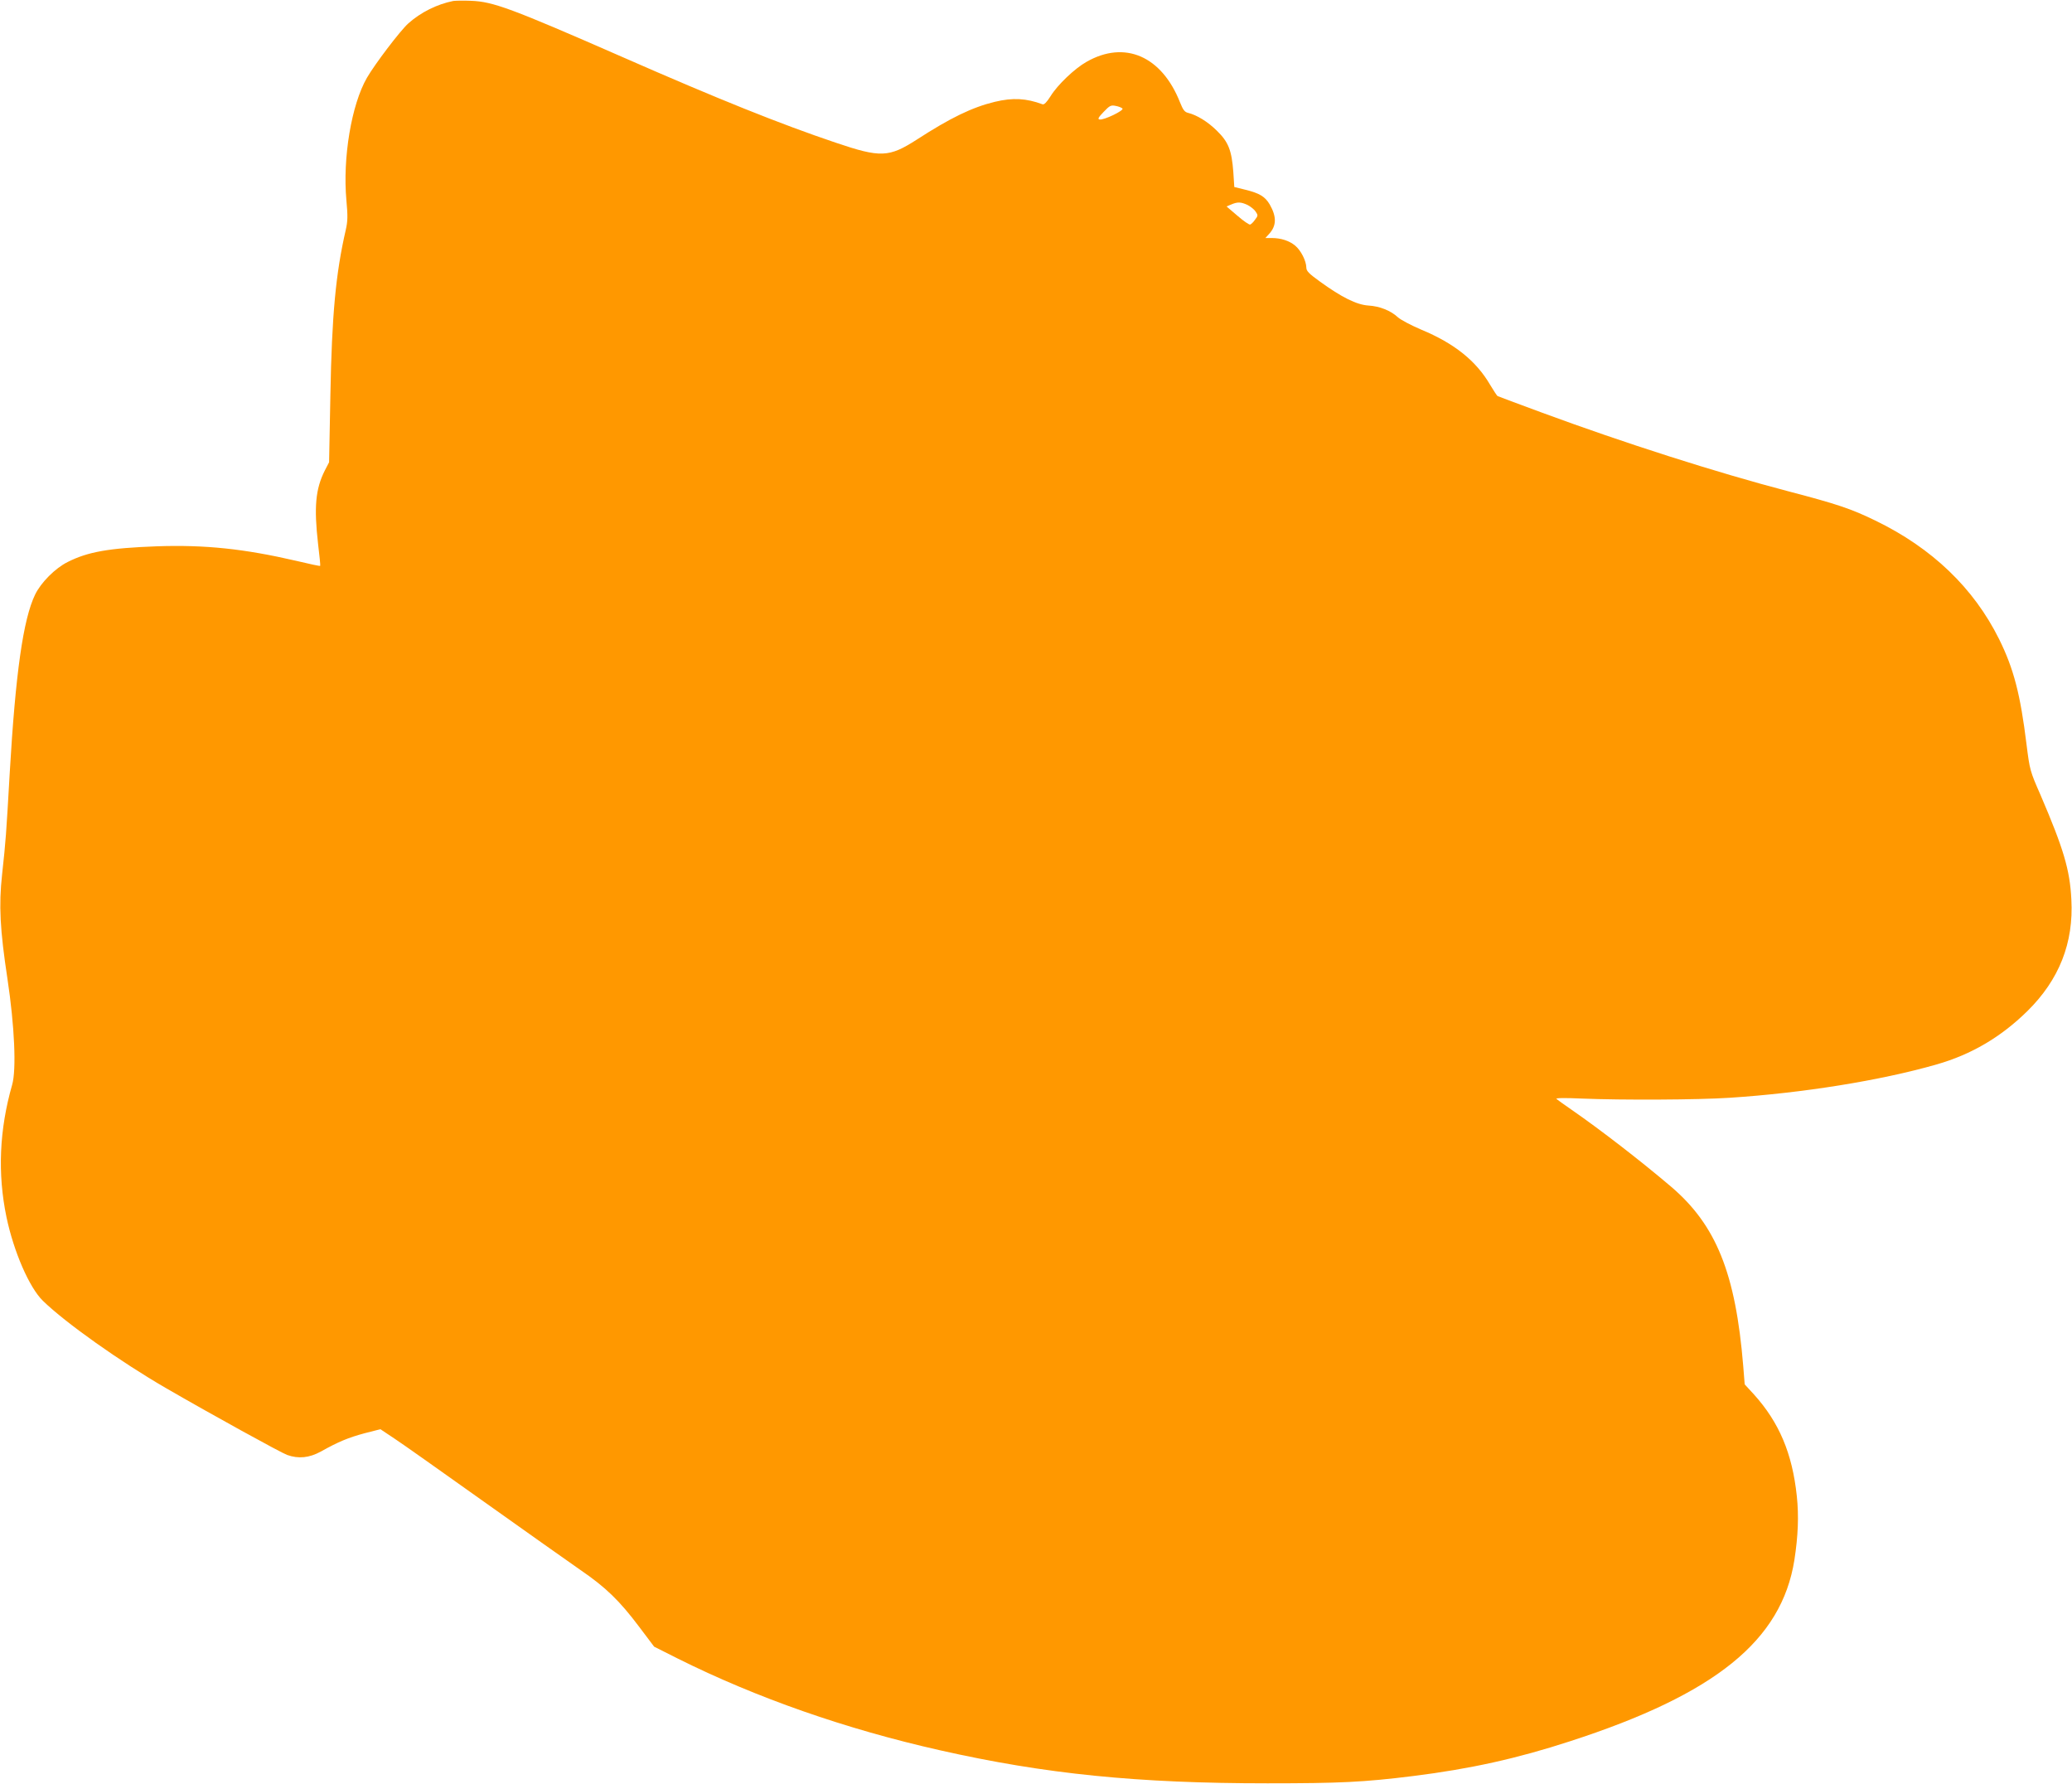 <?xml version="1.0" standalone="no"?>
<!DOCTYPE svg PUBLIC "-//W3C//DTD SVG 20010904//EN"
 "http://www.w3.org/TR/2001/REC-SVG-20010904/DTD/svg10.dtd">
<svg version="1.0" xmlns="http://www.w3.org/2000/svg"
 width="1280pt" height="1102pt" viewBox="0 0 1280 1102"
 preserveAspectRatio="xMidYMid meet">
<g transform="translate(0,1102) scale(0.1,-0.1)"
fill="#ff9800" stroke="none">
<path d="M2800 11014 c-100 -20 -201 -70 -278 -139 -50 -45 -205 -249 -255
-335 -96 -166 -151 -496 -127 -758 9 -97 8 -129 -4 -182 -62 -269 -86 -527
-95 -1020 l-8 -415 -27 -52 c-57 -114 -67 -225 -41 -453 9 -73 15 -134 13
-135 -2 -2 -68 12 -147 31 -324 75 -564 100 -861 90 -298 -11 -427 -34 -552
-97 -78 -39 -165 -127 -201 -201 -74 -153 -121 -486 -157 -1103 -22 -384 -24
-414 -47 -625 -21 -192 -13 -342 33 -645 44 -292 56 -562 29 -655 -79 -276
-91 -548 -35 -817 45 -214 141 -435 225 -517 141 -137 477 -375 760 -539 280
-162 712 -400 749 -413 70 -25 137 -18 208 21 109 61 170 86 270 113 l98 25
87 -58 c49 -32 297 -208 553 -390 256 -182 523 -371 595 -421 158 -108 243
-191 364 -352 l92 -122 147 -74 c485 -242 1037 -435 1619 -566 651 -147 1221
-204 2023 -204 447 0 595 7 900 45 352 44 642 108 970 215 898 291 1306 622
1385 1119 23 149 28 272 15 395 -28 264 -109 455 -265 628 l-57 62 -9 113
c-47 573 -167 871 -447 1109 -187 159 -437 352 -612 473 -47 32 -89 63 -95 68
-6 6 52 7 160 2 246 -10 713 -8 910 5 448 29 931 106 1279 206 214 61 397 169
560 329 197 194 287 422 272 690 -9 184 -49 315 -190 644 -66 150 -67 156 -87
314 -38 309 -79 467 -169 649 -157 316 -414 563 -765 733 -150 73 -237 102
-535 180 -450 118 -1013 298 -1523 486 -147 54 -272 101 -276 103 -4 3 -25 35
-46 70 -86 147 -220 255 -425 340 -63 27 -128 61 -145 77 -43 40 -111 68 -182
72 -73 5 -165 51 -299 148 -69 50 -84 65 -84 87 -1 41 -33 105 -69 135 -36 30
-88 47 -145 47 l-39 0 21 23 c48 51 50 107 6 184 -29 49 -63 70 -154 92 l-65
16 -6 92 c-10 134 -30 186 -101 255 -56 56 -125 98 -179 111 -21 5 -31 19 -49
64 -113 287 -342 386 -578 251 -73 -41 -179 -142 -222 -212 -24 -38 -40 -54
-50 -50 -100 37 -183 42 -295 15 -140 -34 -274 -99 -481 -233 -173 -111 -224
-113 -502 -19 -341 115 -723 268 -1322 531 -683 299 -794 340 -930 345 -47 2
-96 1 -110 -1z m4134 -664 c12 -12 -115 -73 -141 -68 -13 2 -9 12 25 47 37 39
45 43 74 37 18 -3 37 -11 42 -16z m773 -596 c19 -10 42 -28 50 -41 15 -22 15
-26 -4 -50 -10 -15 -24 -28 -30 -30 -6 -2 -41 22 -78 54 l-68 58 29 12 c39 17
60 16 101 -3z"/>
</g>
</svg>
